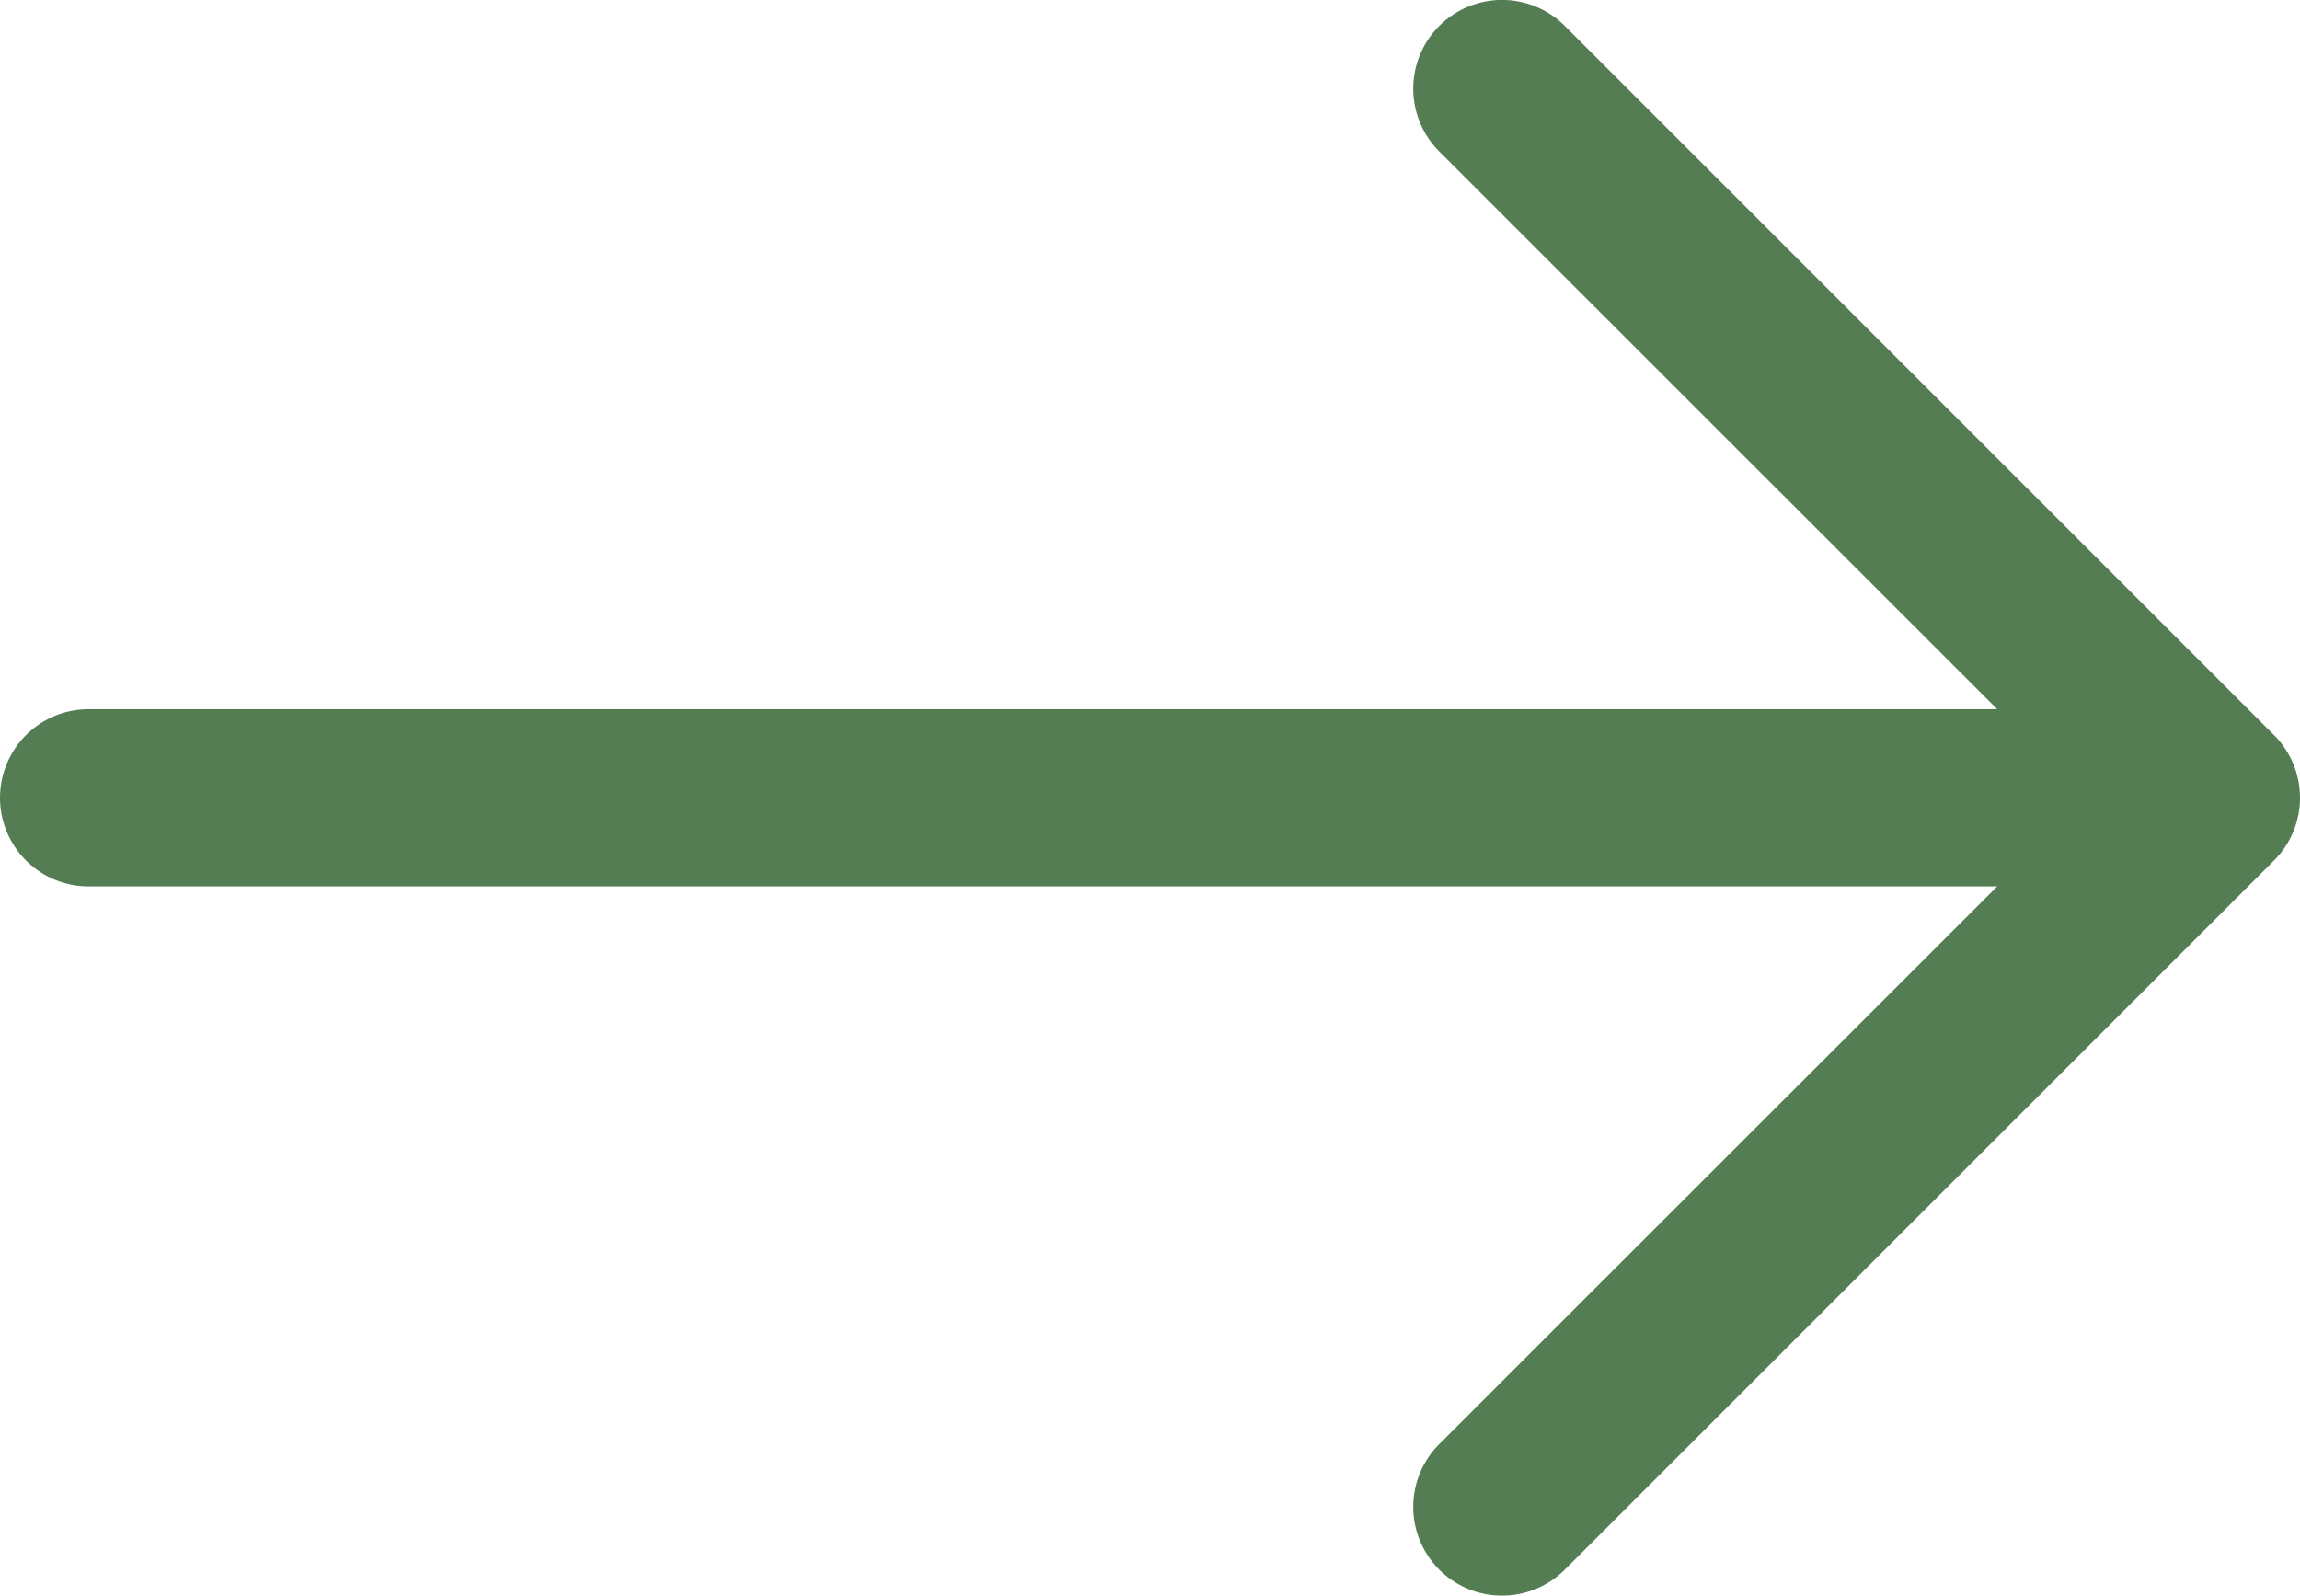 <svg id="arrow-right" xmlns="http://www.w3.org/2000/svg" width="24.201" height="16.792" viewBox="0 0 24.201 16.792">
  <g id="Groupe_33" data-name="Groupe 33" transform="translate(0 0)">
    <path id="Tracé_66" data-name="Tracé 66" d="M13.763,50.388a.933.933,0,0,1,.933-.933H34.778l-5.871-5.869a.934.934,0,1,1,1.321-1.321l7.462,7.462a.933.933,0,0,1,0,1.321l-7.462,7.462a.934.934,0,1,1-1.321-1.321l5.871-5.869H14.7A.933.933,0,0,1,13.763,50.388Z" transform="translate(-13.763 -41.992)" fill="#547d54" fill-rule="evenodd"/>
  </g>
</svg>
